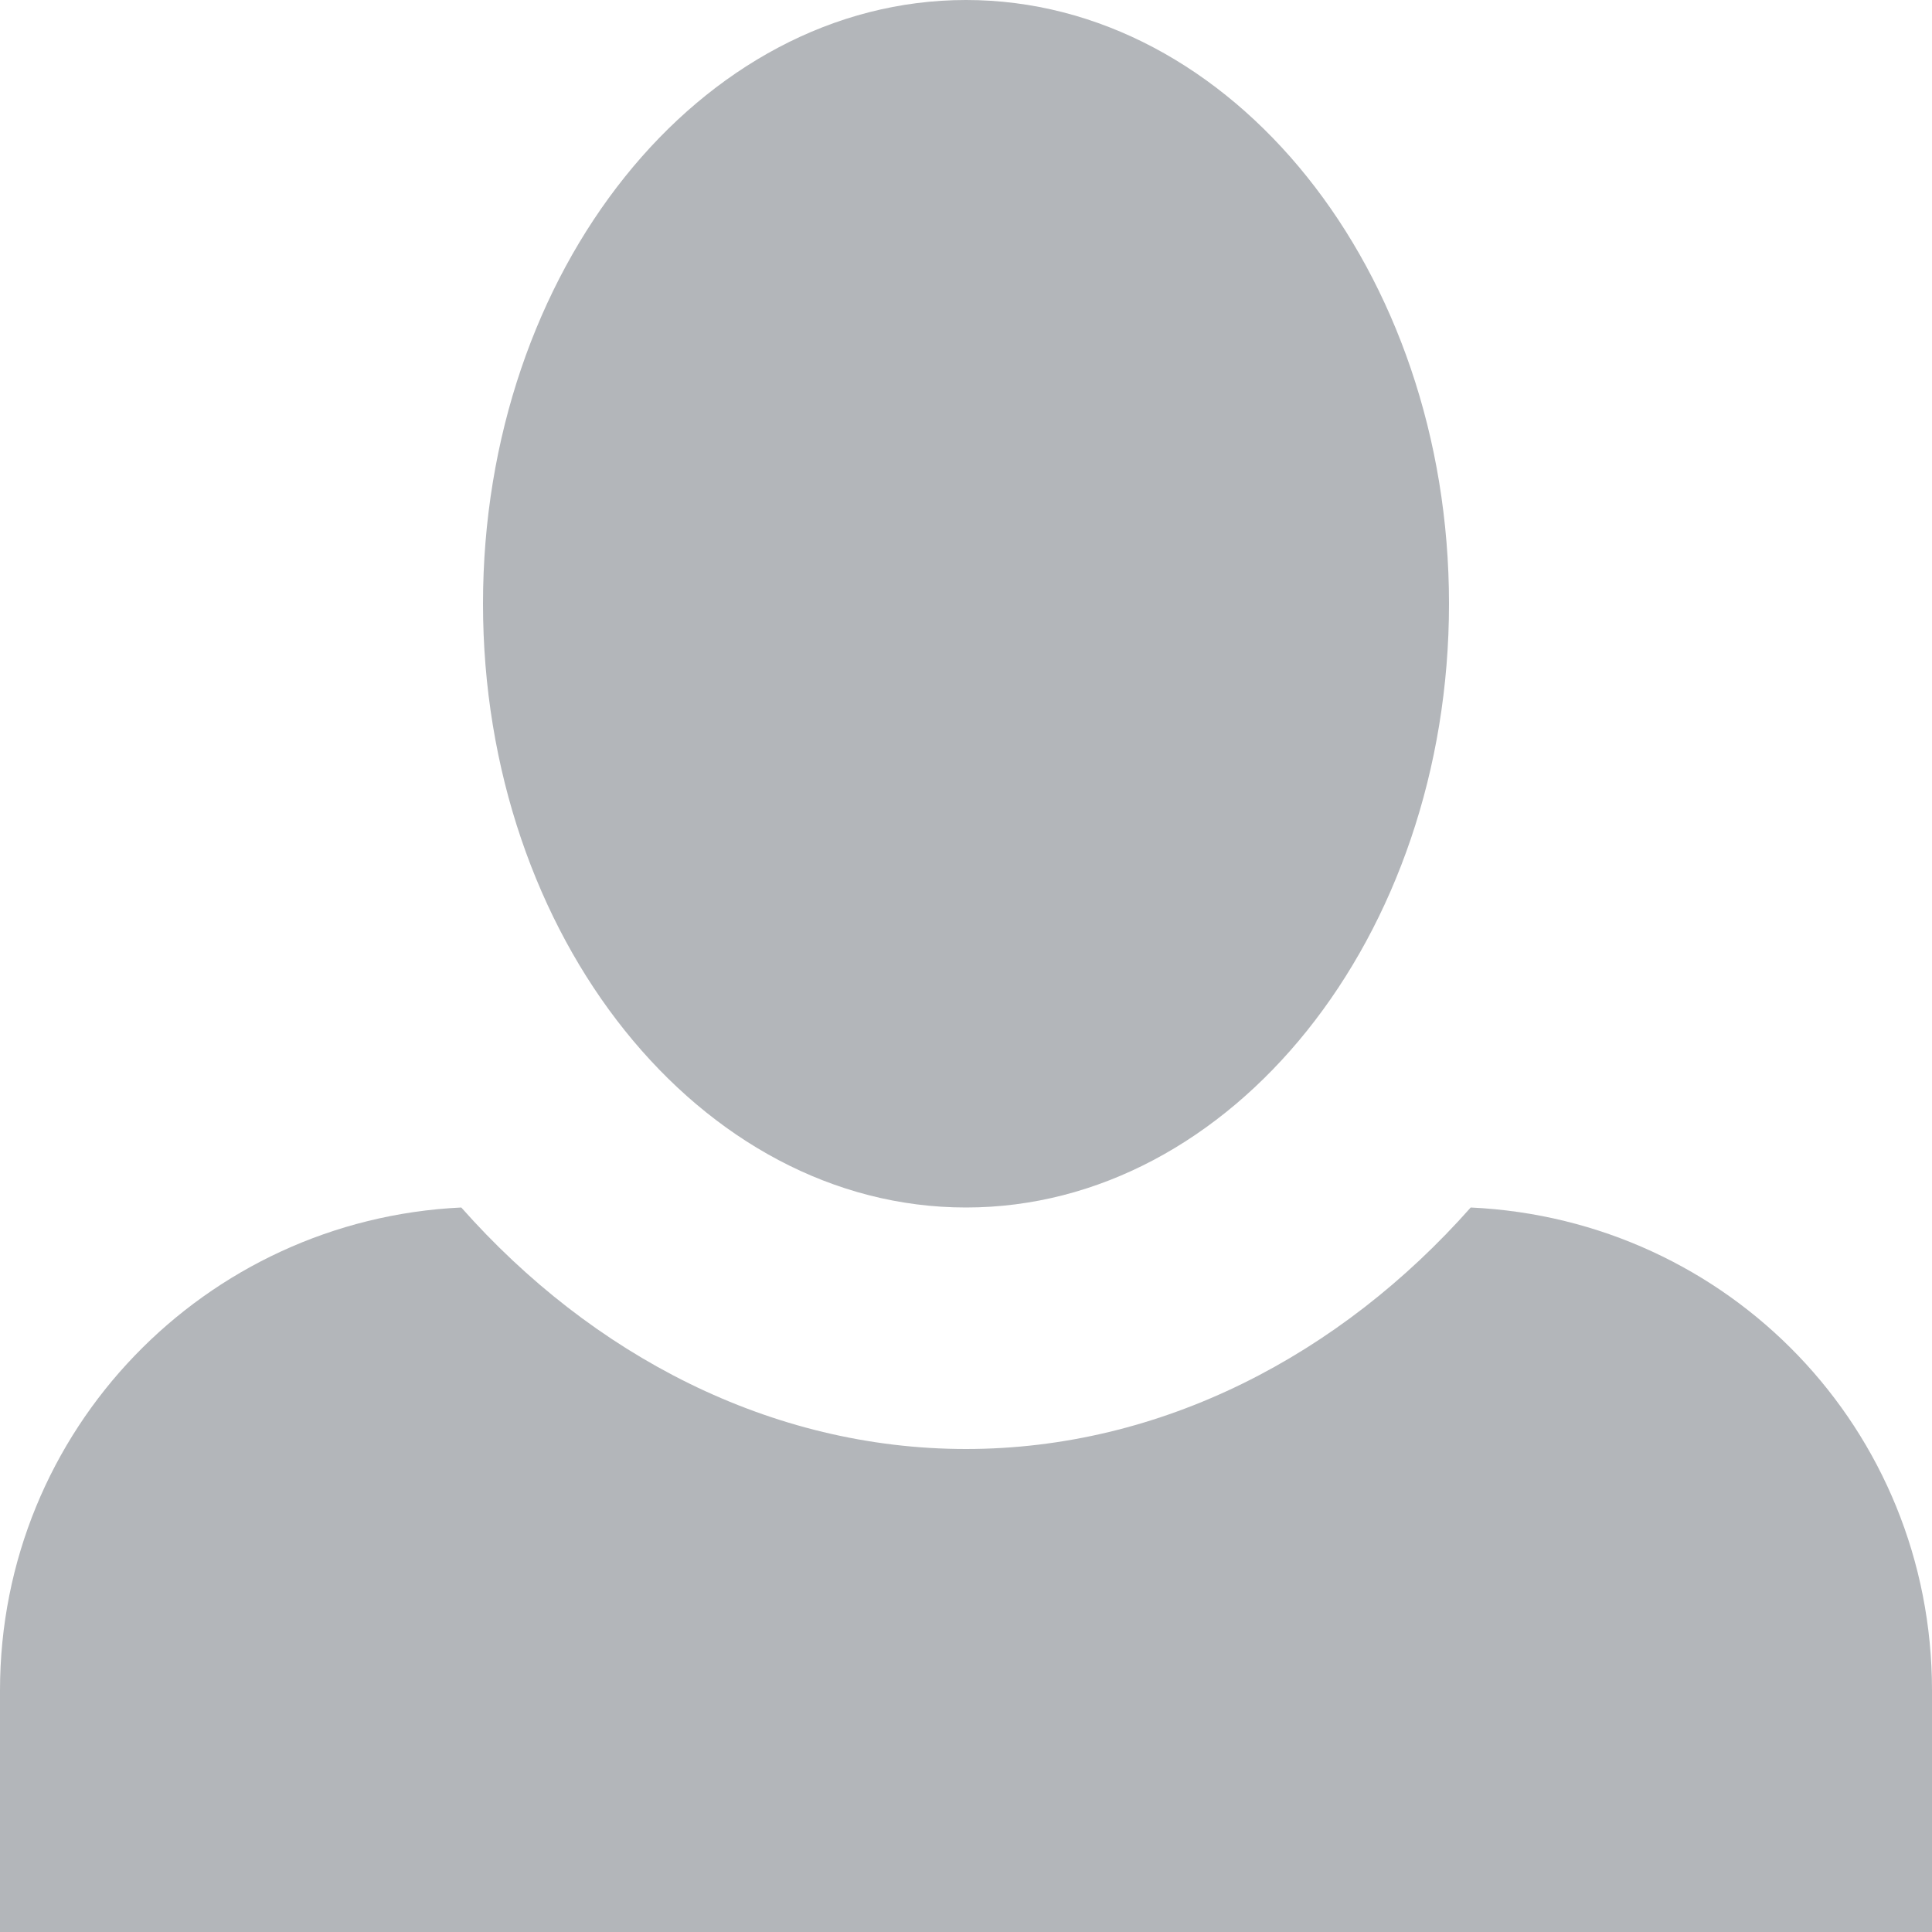 <svg width="21" height="21" viewBox="0 0 21 21" fill="none" xmlns="http://www.w3.org/2000/svg">
<path d="M10.5 0C7.612 0 5.25 2.94 5.25 6.562C5.25 10.185 7.612 13.125 10.5 13.125C13.387 13.125 15.75 10.185 15.75 6.562C15.75 2.94 13.387 0 10.5 0ZM5.014 13.125C2.231 13.256 0 15.54 0 18.375V21H21V18.375C21 15.54 18.795 13.256 15.986 13.125C14.569 14.726 12.626 15.75 10.5 15.75C8.374 15.75 6.431 14.726 5.014 13.125Z" fill="#B3B6BA"/>
</svg>
